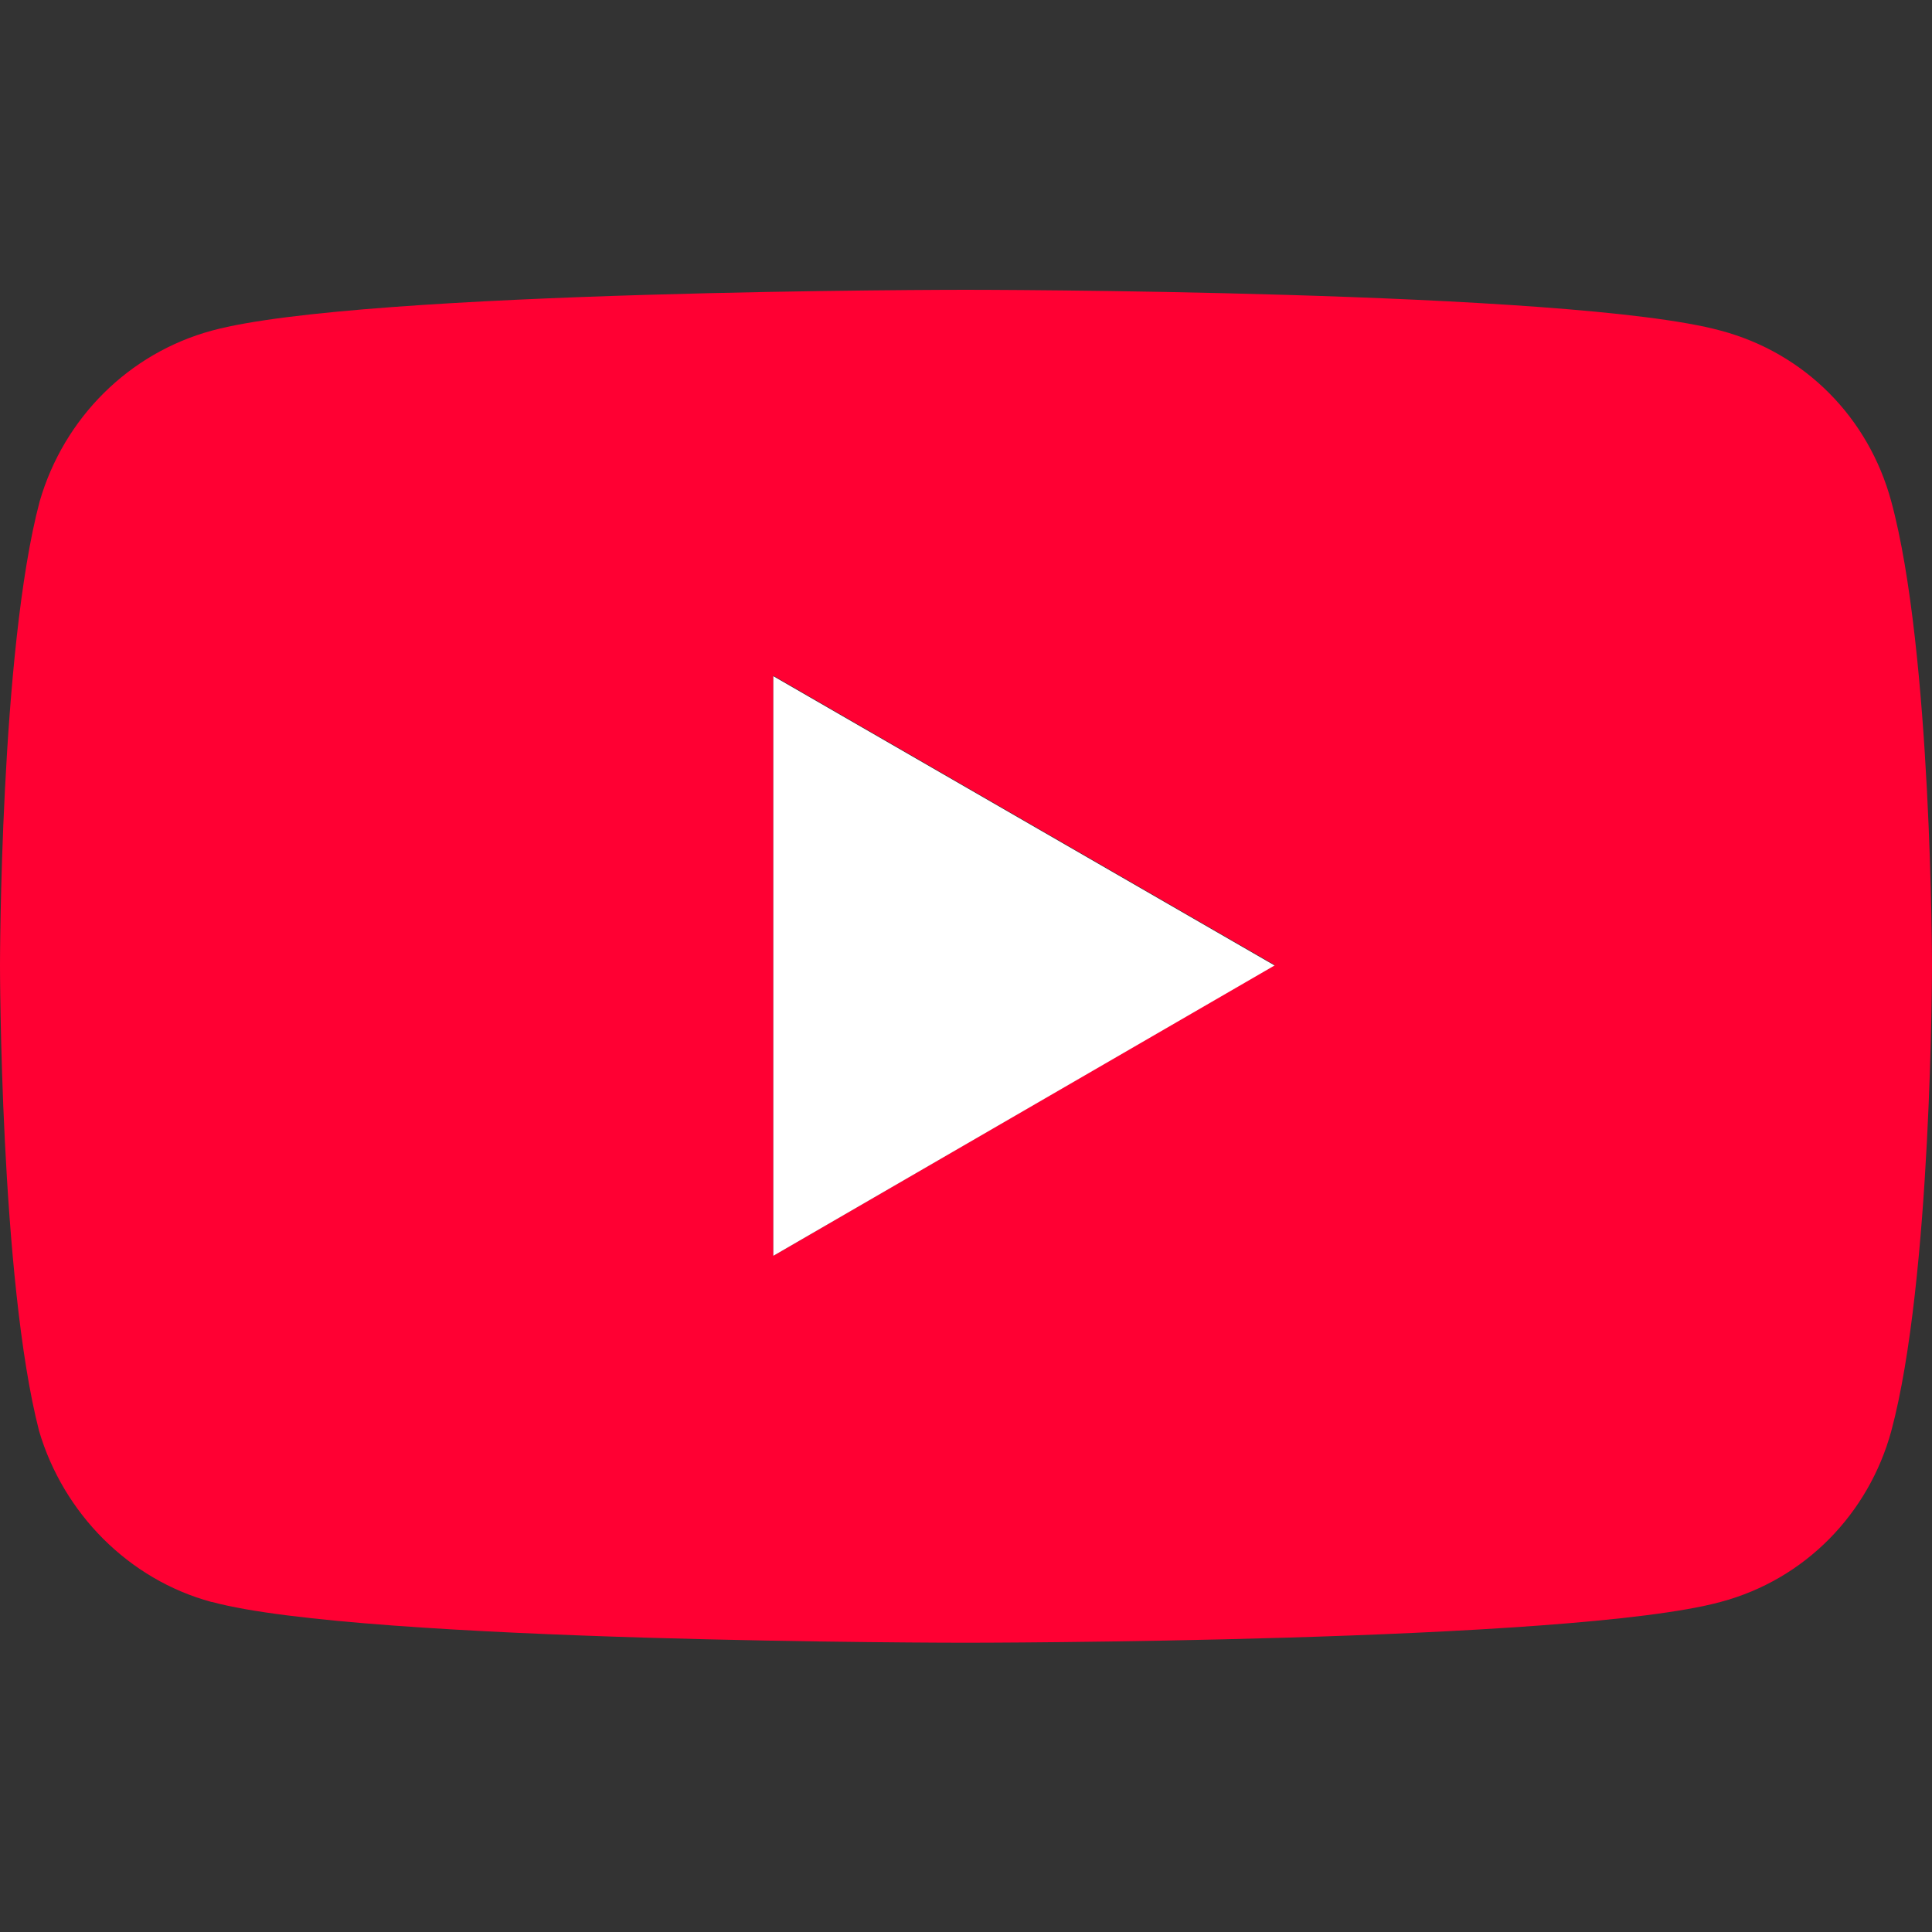 <?xml version="1.0" encoding="UTF-8"?>
<svg id="Layer_1" data-name="Layer 1" xmlns="http://www.w3.org/2000/svg" width="36" height="36" viewBox="0 0 36 36">
  <rect x="0" y="0" width="36" height="36" fill="#333333" stroke="none"/>
  <defs>
    <style>
      .cls-1 {
        fill: #fff;
      }

      .cls-2 {
        fill: #f03;
      }
    </style>
  </defs>
  <path class="cls-2" d="M3.94,29.85c-1.55-.42-2.76-1.66-3.21-3.18C0,23.85,0,17.99,0,17.99,0,17.99,0,12.12.74,9.34c.45-1.55,1.66-2.76,3.21-3.18,2.79-.76,14.04-.76,14.04-.76,0,0,11.28,0,14.07.76,1.58.42,2.76,1.63,3.18,3.18.76,2.79.76,8.65.76,8.65,0,0,0,5.86-.76,8.68-.42,1.53-1.6,2.76-3.18,3.18-2.79.76-14.07.76-14.07.76,0,0-11.25,0-14.04-.76ZM14.41,23.4l9.34-5.42-9.34-5.39v10.81Z"/>
  <polygon class="cls-1" points="14.41 23.4 23.75 17.99 14.41 12.6 14.41 23.4"/>
</svg>